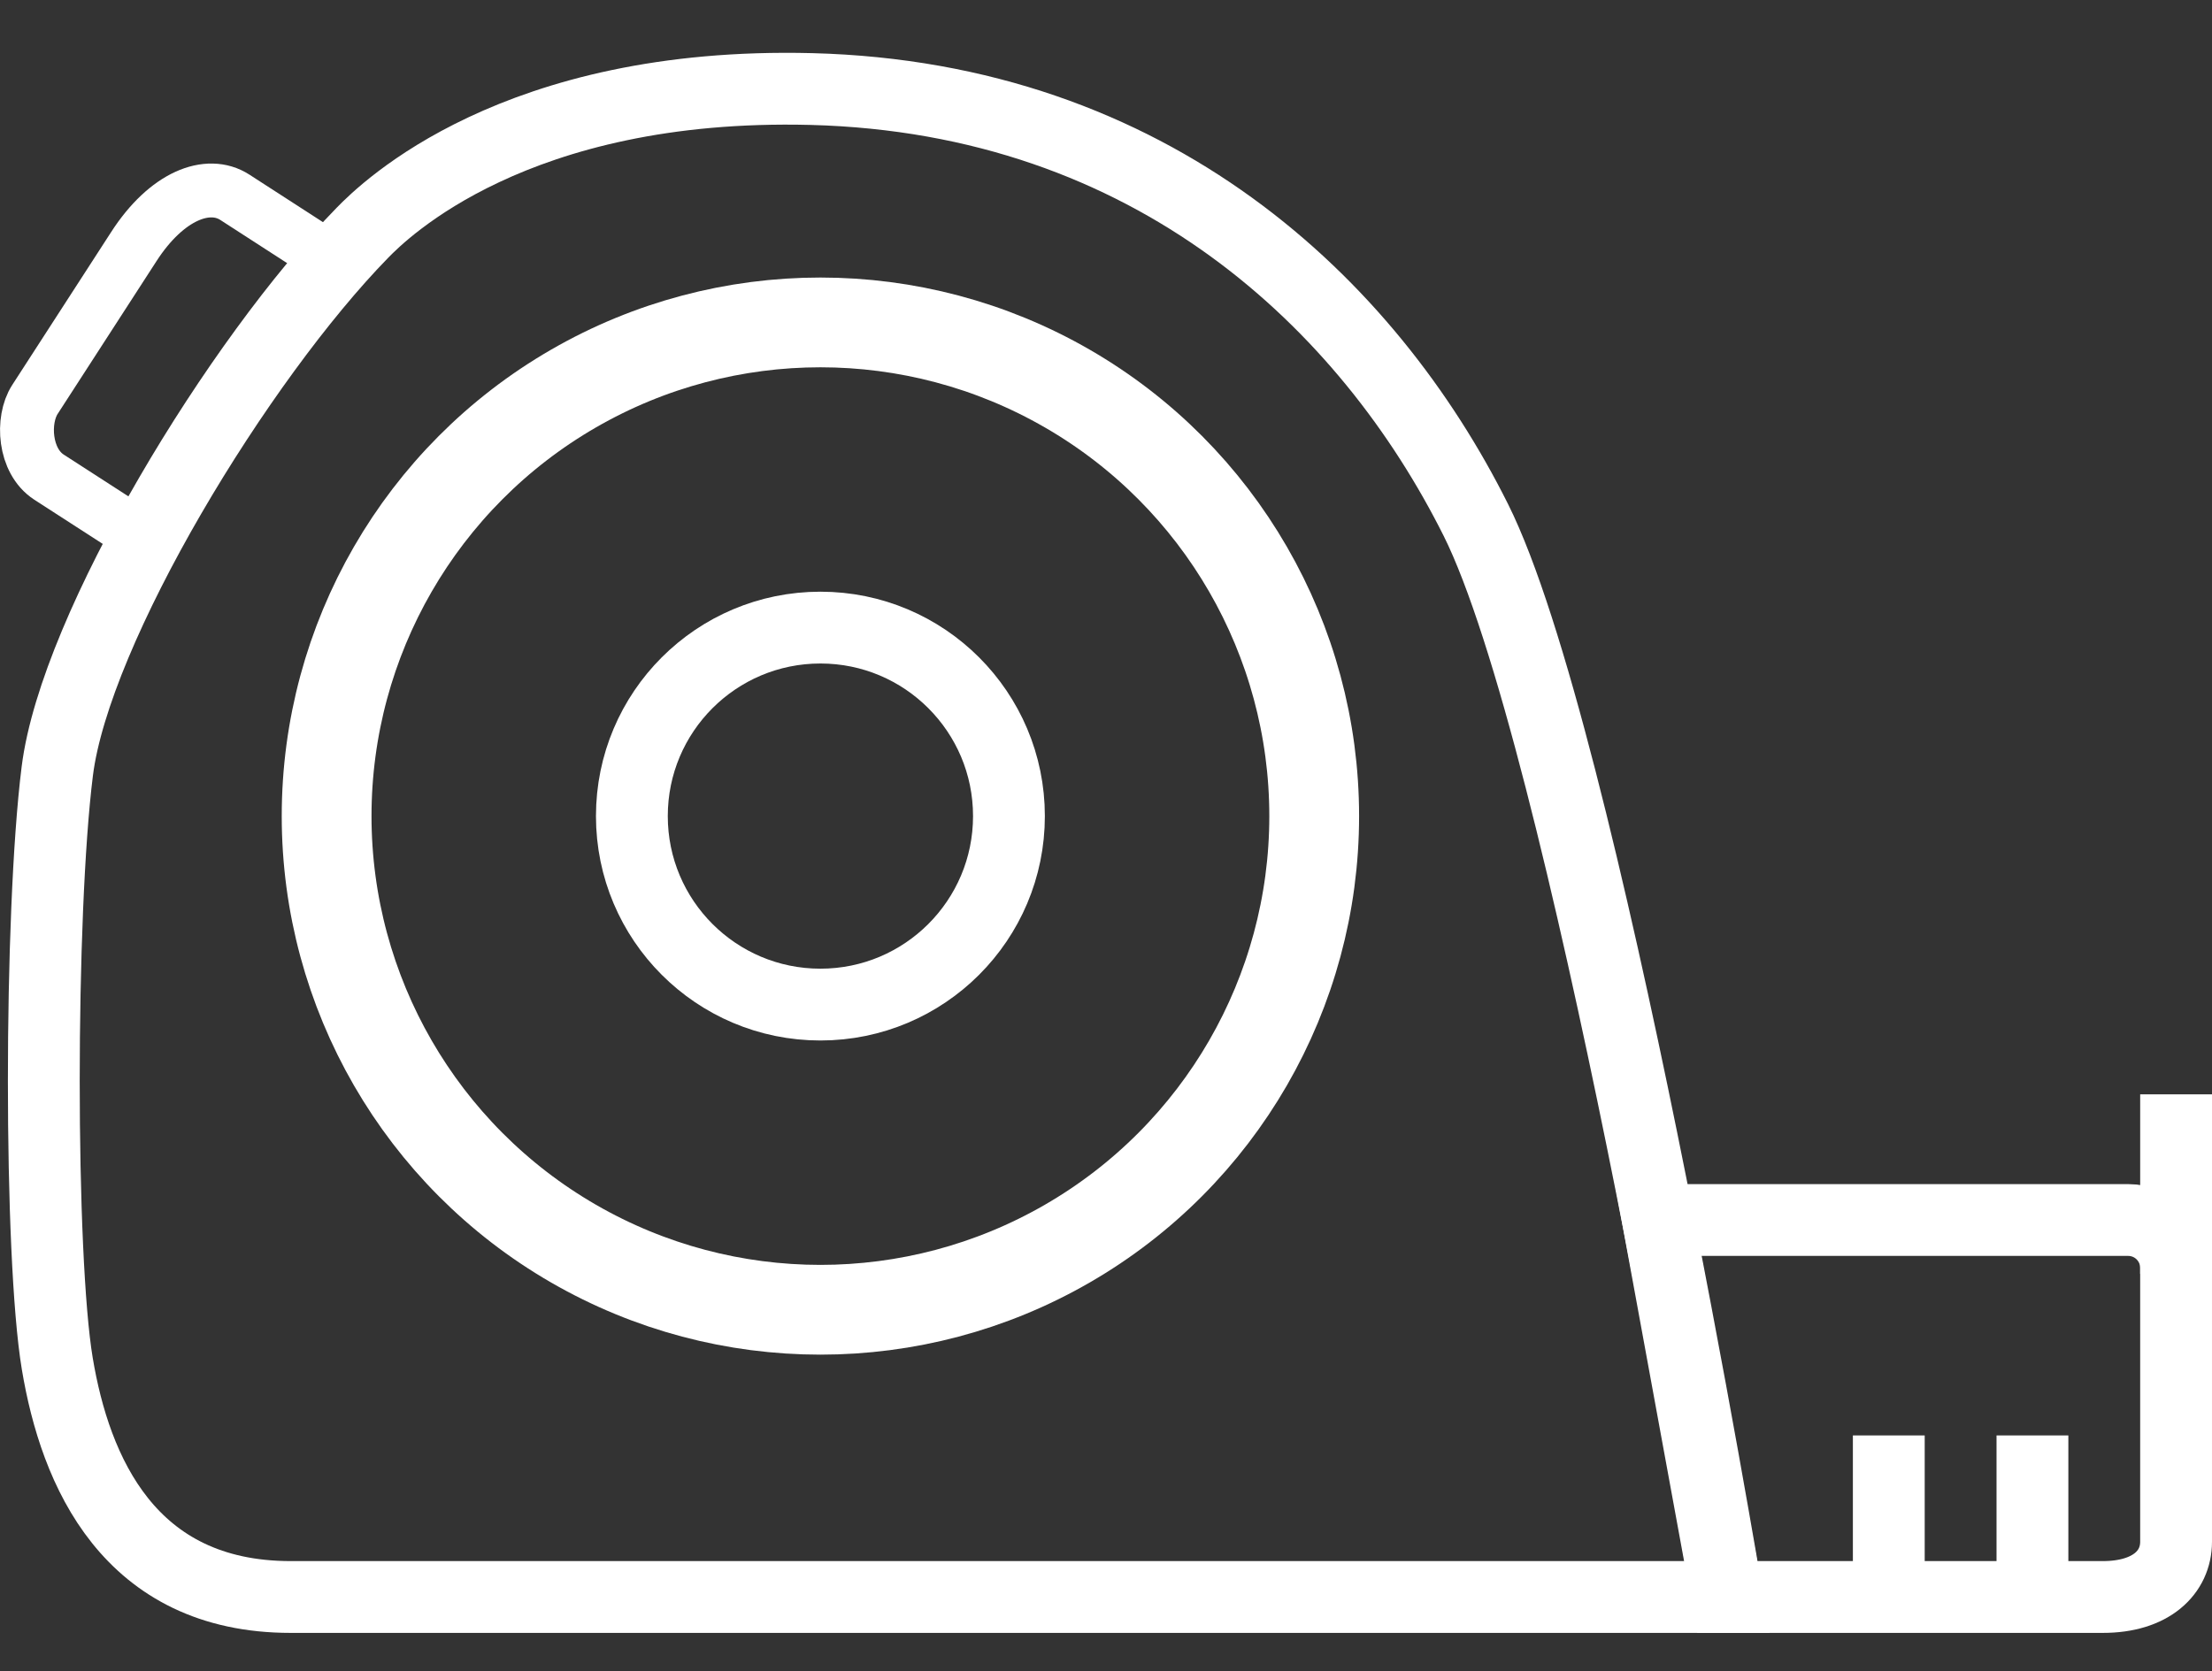 <?xml version="1.0" encoding="UTF-8"?>
<svg id="ruler" xmlns="http://www.w3.org/2000/svg" viewBox="0 0 123.19 93.09">
  <rect x="0" y="0" width="123.19" height="93.09" fill="#333333" stroke="none"/>
  <defs>
    <style>
      .cls-1 {
        stroke-width: 4px;
      }

      .cls-1, .cls-2, .cls-3 {
        fill: none;
        stroke: #fff;
        stroke-miterlimit: 10;
      }

      .cls-2 {
        stroke-width: 3px;
      }

      .cls-3 {
        stroke-width: 5px;
      }
    </style>
  </defs>
  <path class="cls-1" d="M96.19,88.96s-8-48-14-60S64.2,5.45,45.19,4.96c-16.51-.42-23.79,6.76-25,8-6.88,7.04-16,22-17,30s-1,27,0,33,4,13,13,13h80Z"/>
  <path class="cls-1" d="M92.34,67.96h26.18c1.48,0,2.67,1.2,2.67,2.67v15.25c0,1.7-1.38,3.08-4.08,3.08h-20.92l-3.85-21Z"/>
  <line class="cls-1" x1="105.19" y1="79.96" x2="105.19" y2="88.96"/>
  <line class="cls-1" x1="113.19" y1="79.96" x2="113.19" y2="88.96"/>
  <circle class="cls-3" cx="45.69" cy="45.46" r="27.5"/>
  <circle class="cls-1" cx="45.69" cy="45.46" r="10.5"/>
  <path class="cls-2" d="M7.84,29.88c-1.7-1.1-3.41-2.2-5.11-3.3-1.39-.9-1.52-3.18-.79-4.32l5.51-8.52c1.83-2.84,4.13-3.72,5.63-2.75l4.92,3.18"/>
  <line class="cls-1" x1="121.19" y1="60.96" x2="121.19" y2="70.96"/>
</svg>